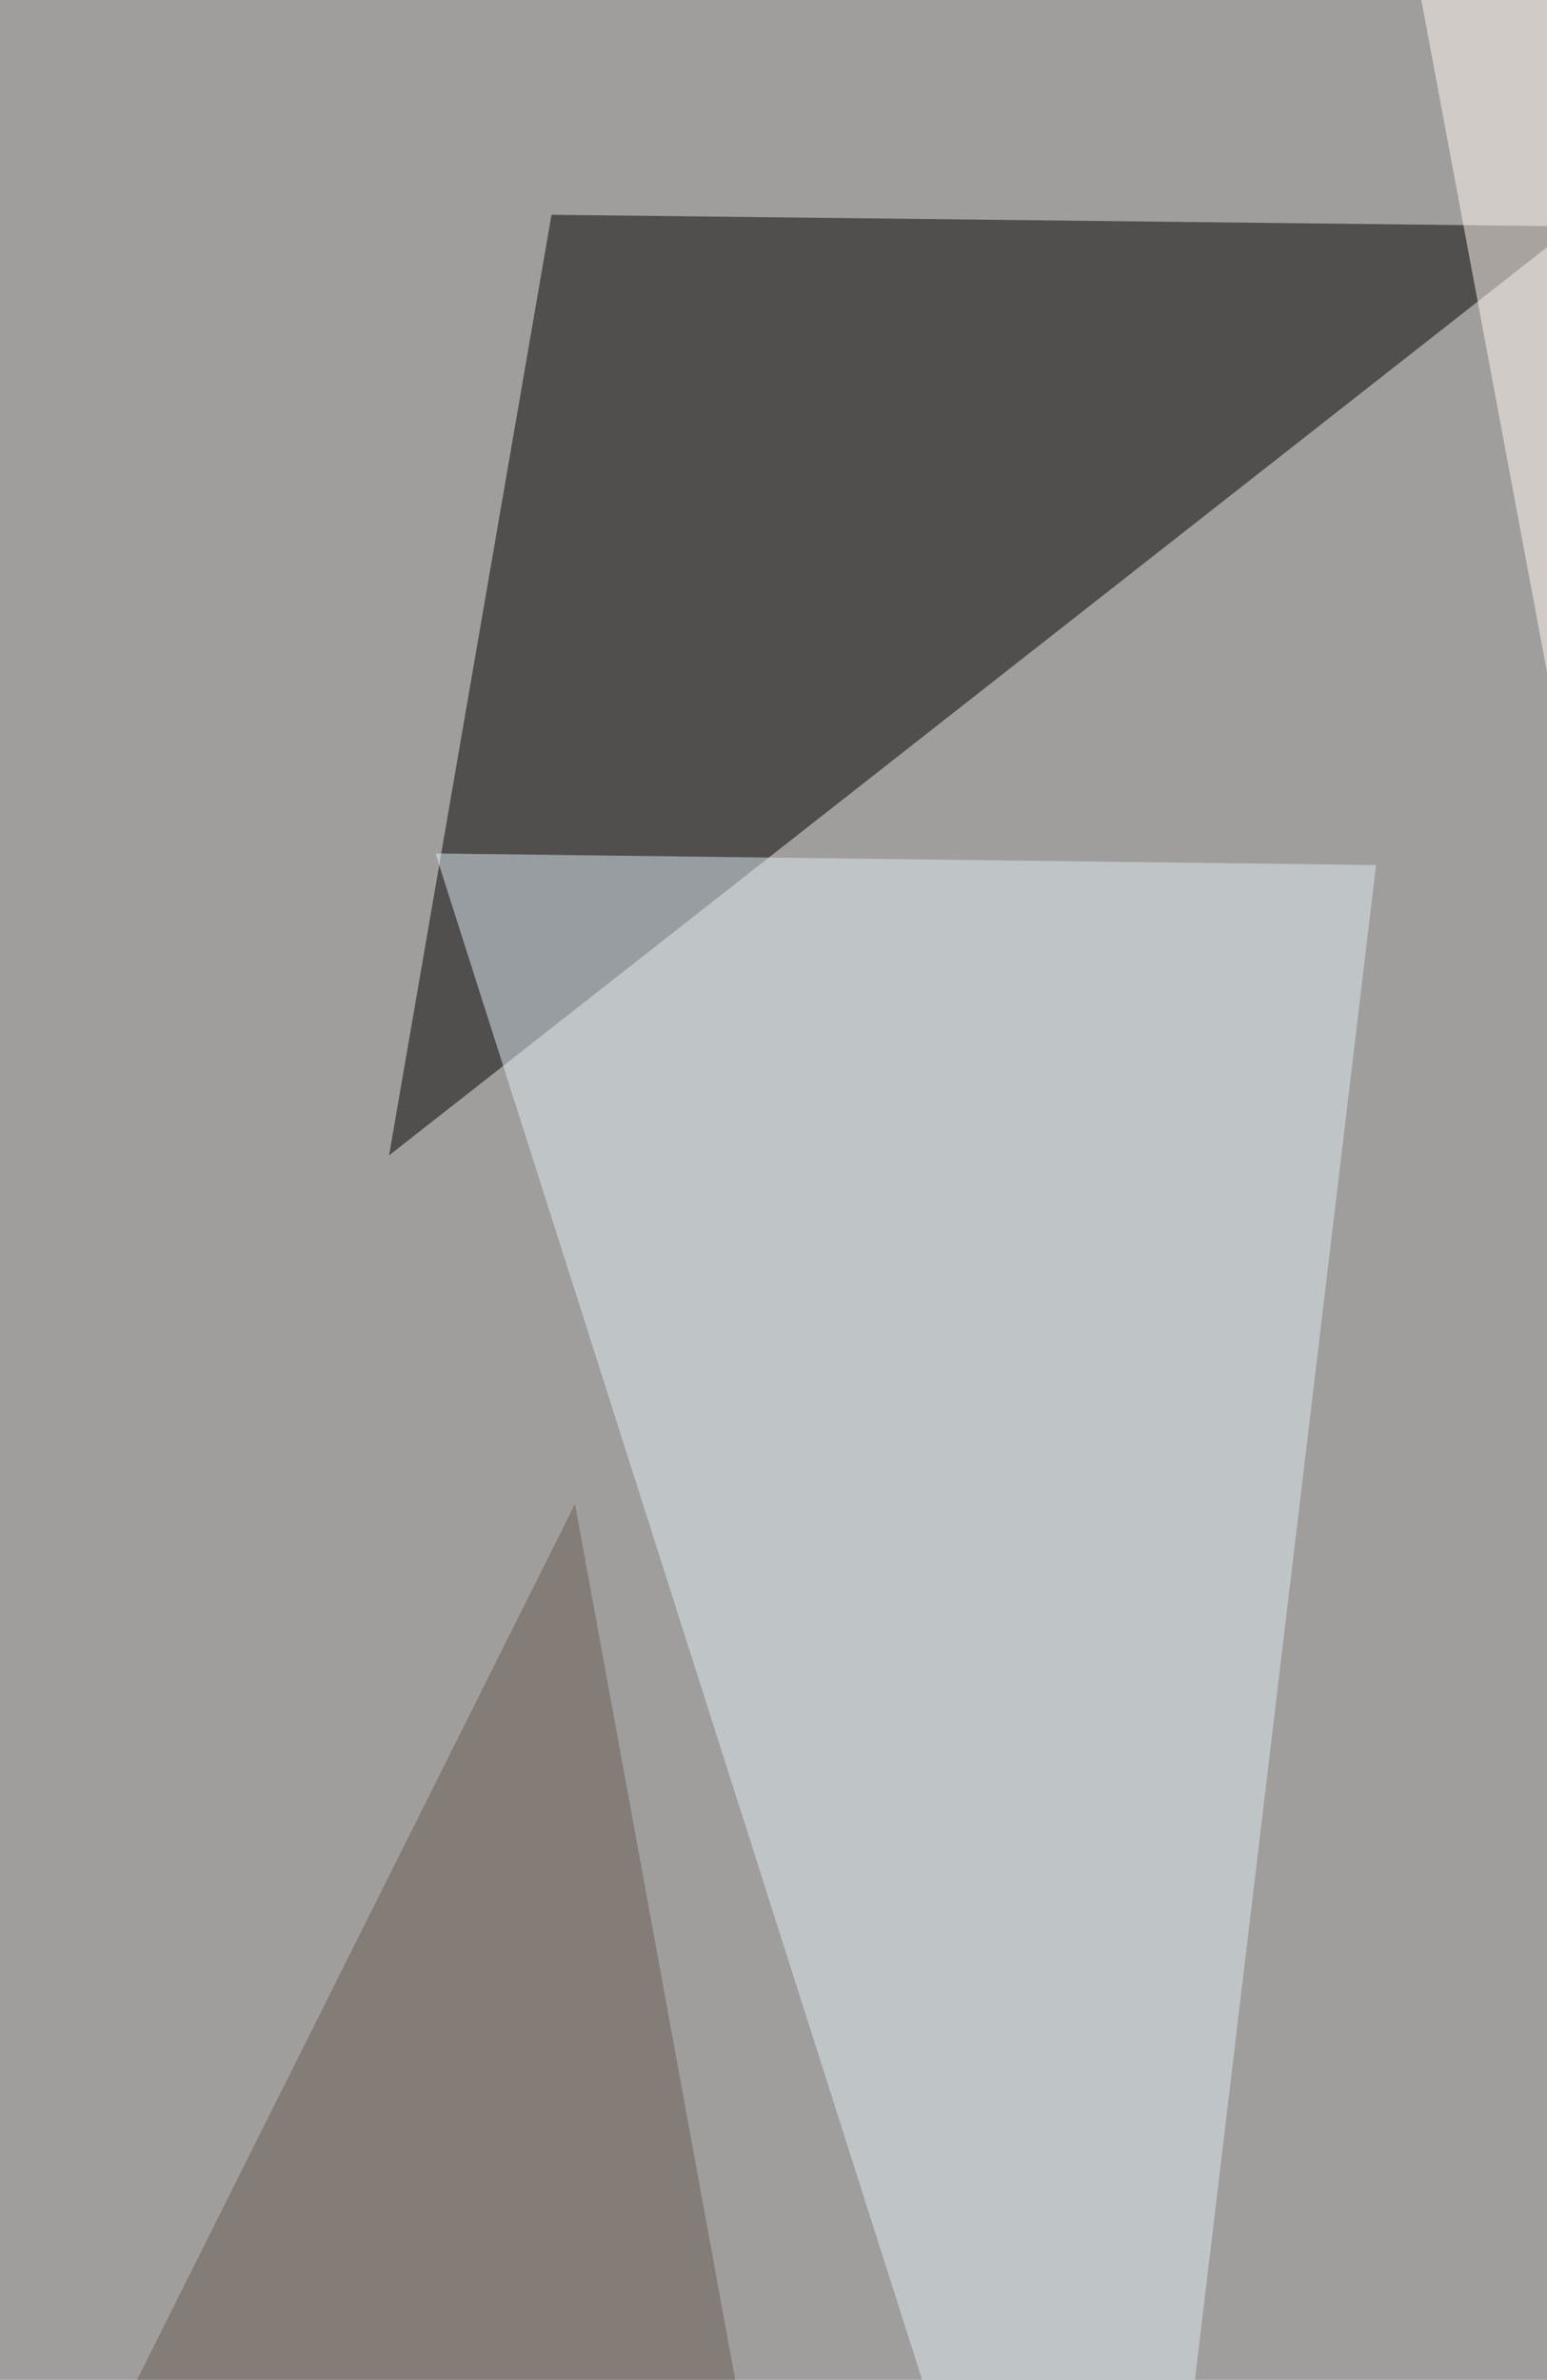 <svg xmlns="http://www.w3.org/2000/svg" width="600" height="923" ><filter id="a"><feGaussianBlur stdDeviation="55"/></filter><rect width="100%" height="100%" fill="#a09e9d"/><g filter="url(#a)"><g fill-opacity=".5"><path d="M150.9 448.1l63-364.8 396.4 4.5z"/><path fill="#dfedf3" d="M168.9 331l265.7 833.3 99.1-828.8z"/><path fill="#fff8f0" d="M538.2-69.8l279.3 40.5-85.6 995.4z"/><path fill="#685a52" d="M340 1222.8L223 583.3l-292.8 585.5z"/></g></g></svg>